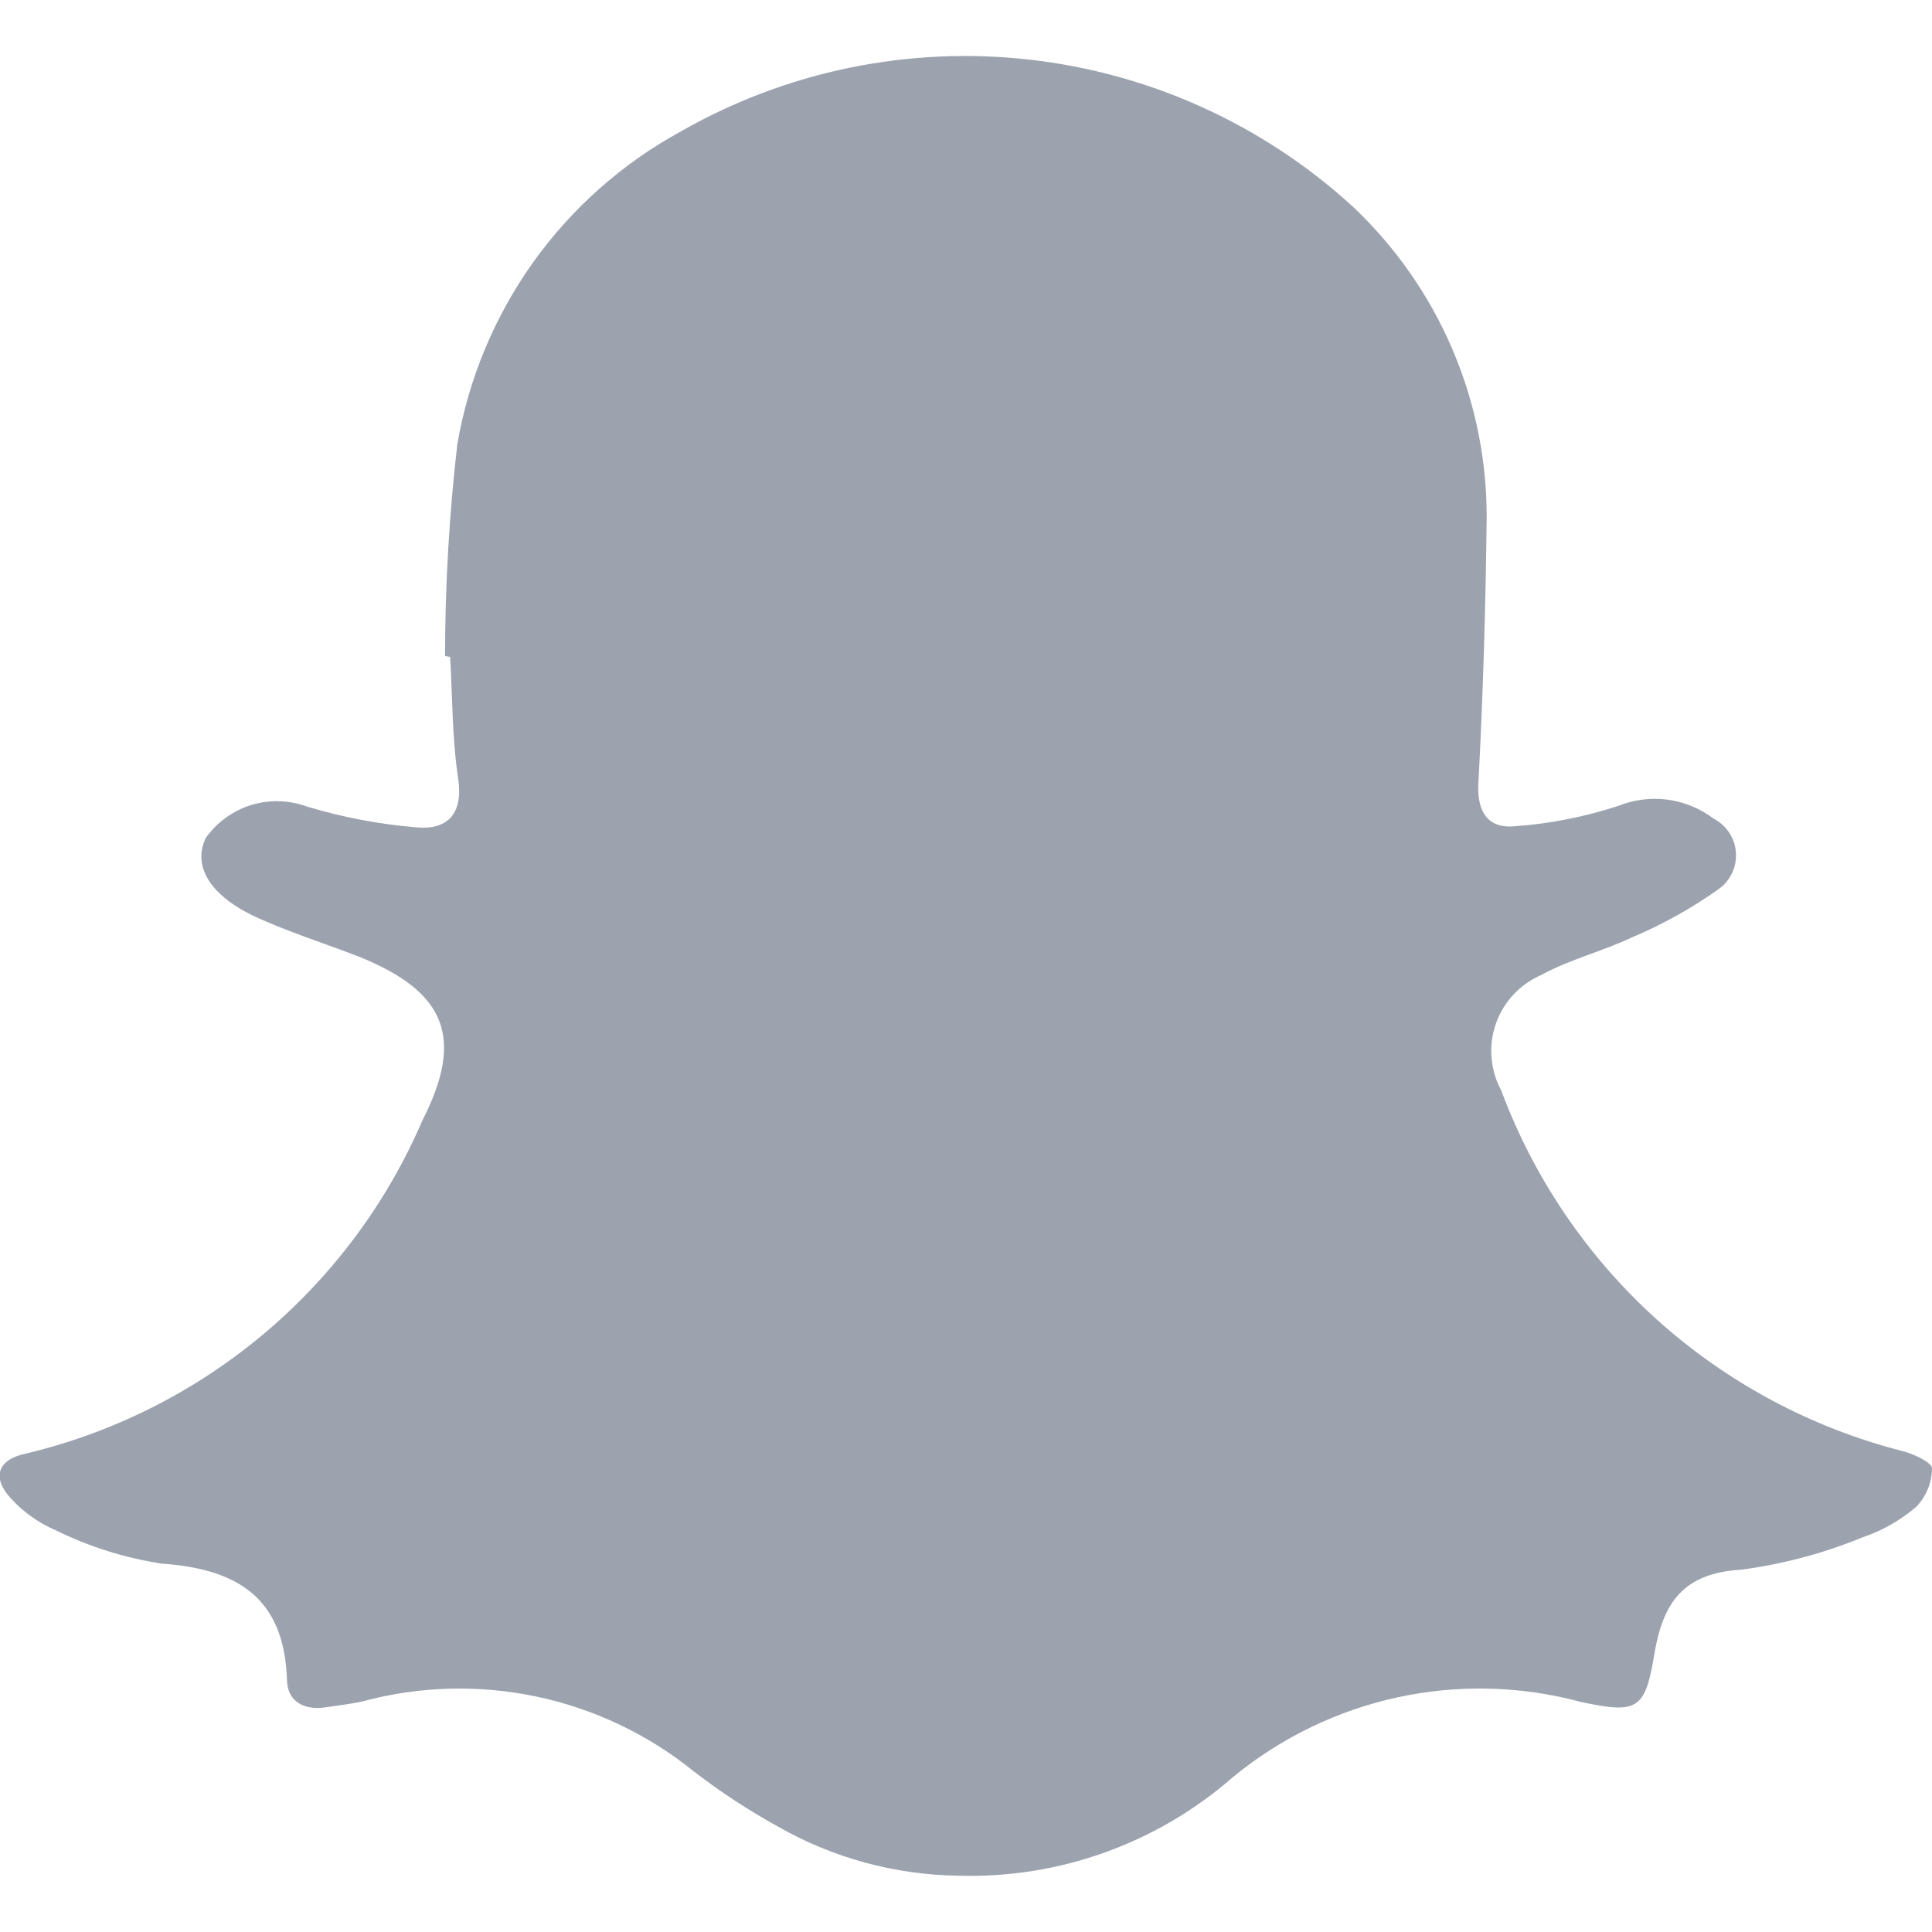 <svg width="20" height="20" viewBox="0 0 20 20" fill="none" xmlns="http://www.w3.org/2000/svg">
<path d="M4.607 6.791C4.608 6.059 4.65 5.327 4.734 4.599C4.851 3.919 5.12 3.275 5.52 2.714C5.921 2.153 6.444 1.69 7.049 1.36C8.142 0.736 9.405 0.476 10.656 0.617C11.907 0.758 13.081 1.292 14.009 2.143C14.447 2.558 14.797 3.058 15.034 3.613C15.272 4.168 15.393 4.766 15.39 5.37C15.379 6.284 15.353 7.199 15.304 8.111C15.289 8.413 15.41 8.576 15.673 8.554C16.04 8.528 16.402 8.457 16.751 8.343C16.913 8.278 17.089 8.255 17.262 8.278C17.435 8.301 17.599 8.369 17.739 8.474C17.804 8.508 17.86 8.558 17.9 8.619C17.941 8.68 17.965 8.751 17.97 8.824C17.975 8.898 17.962 8.971 17.93 9.038C17.899 9.104 17.851 9.162 17.791 9.204C17.51 9.404 17.207 9.572 16.889 9.706C16.586 9.849 16.251 9.931 15.959 10.091C15.849 10.138 15.751 10.207 15.669 10.294C15.588 10.38 15.525 10.483 15.486 10.595C15.446 10.708 15.431 10.827 15.44 10.945C15.449 11.064 15.482 11.179 15.539 11.284C15.878 12.196 16.433 13.013 17.156 13.664C17.88 14.314 18.75 14.78 19.693 15.021C19.809 15.05 20 15.139 20 15.2C19.999 15.349 19.94 15.492 19.836 15.599C19.672 15.739 19.482 15.847 19.277 15.916C18.877 16.08 18.457 16.192 18.029 16.249C17.423 16.284 17.213 16.591 17.124 17.133C17.03 17.704 16.944 17.741 16.367 17.619C15.749 17.452 15.101 17.435 14.475 17.569C13.849 17.704 13.265 17.986 12.77 18.391C11.982 19.083 10.961 19.45 9.913 19.417C9.261 19.407 8.622 19.233 8.056 18.91C7.751 18.742 7.46 18.551 7.184 18.339C6.71 17.955 6.151 17.689 5.554 17.563C4.956 17.437 4.338 17.454 3.749 17.614C3.62 17.641 3.489 17.657 3.357 17.676C3.141 17.704 2.979 17.61 2.971 17.399C2.946 16.541 2.461 16.241 1.67 16.186C1.29 16.127 0.921 16.011 0.576 15.841C0.399 15.765 0.241 15.652 0.111 15.51C-0.087 15.294 -0.024 15.11 0.261 15.049C1.169 14.834 2.013 14.41 2.728 13.81C3.442 13.211 4.006 12.452 4.374 11.596C4.811 10.739 4.611 10.264 3.717 9.904C3.35 9.761 2.967 9.643 2.613 9.476C2.154 9.251 1.996 8.95 2.131 8.673C2.246 8.512 2.41 8.393 2.599 8.334C2.787 8.276 2.99 8.281 3.176 8.349C3.551 8.462 3.937 8.535 4.327 8.566C4.633 8.589 4.797 8.423 4.743 8.061C4.68 7.646 4.684 7.221 4.66 6.801L4.607 6.791Z" fill="#9CA3AF"/>
</svg>
